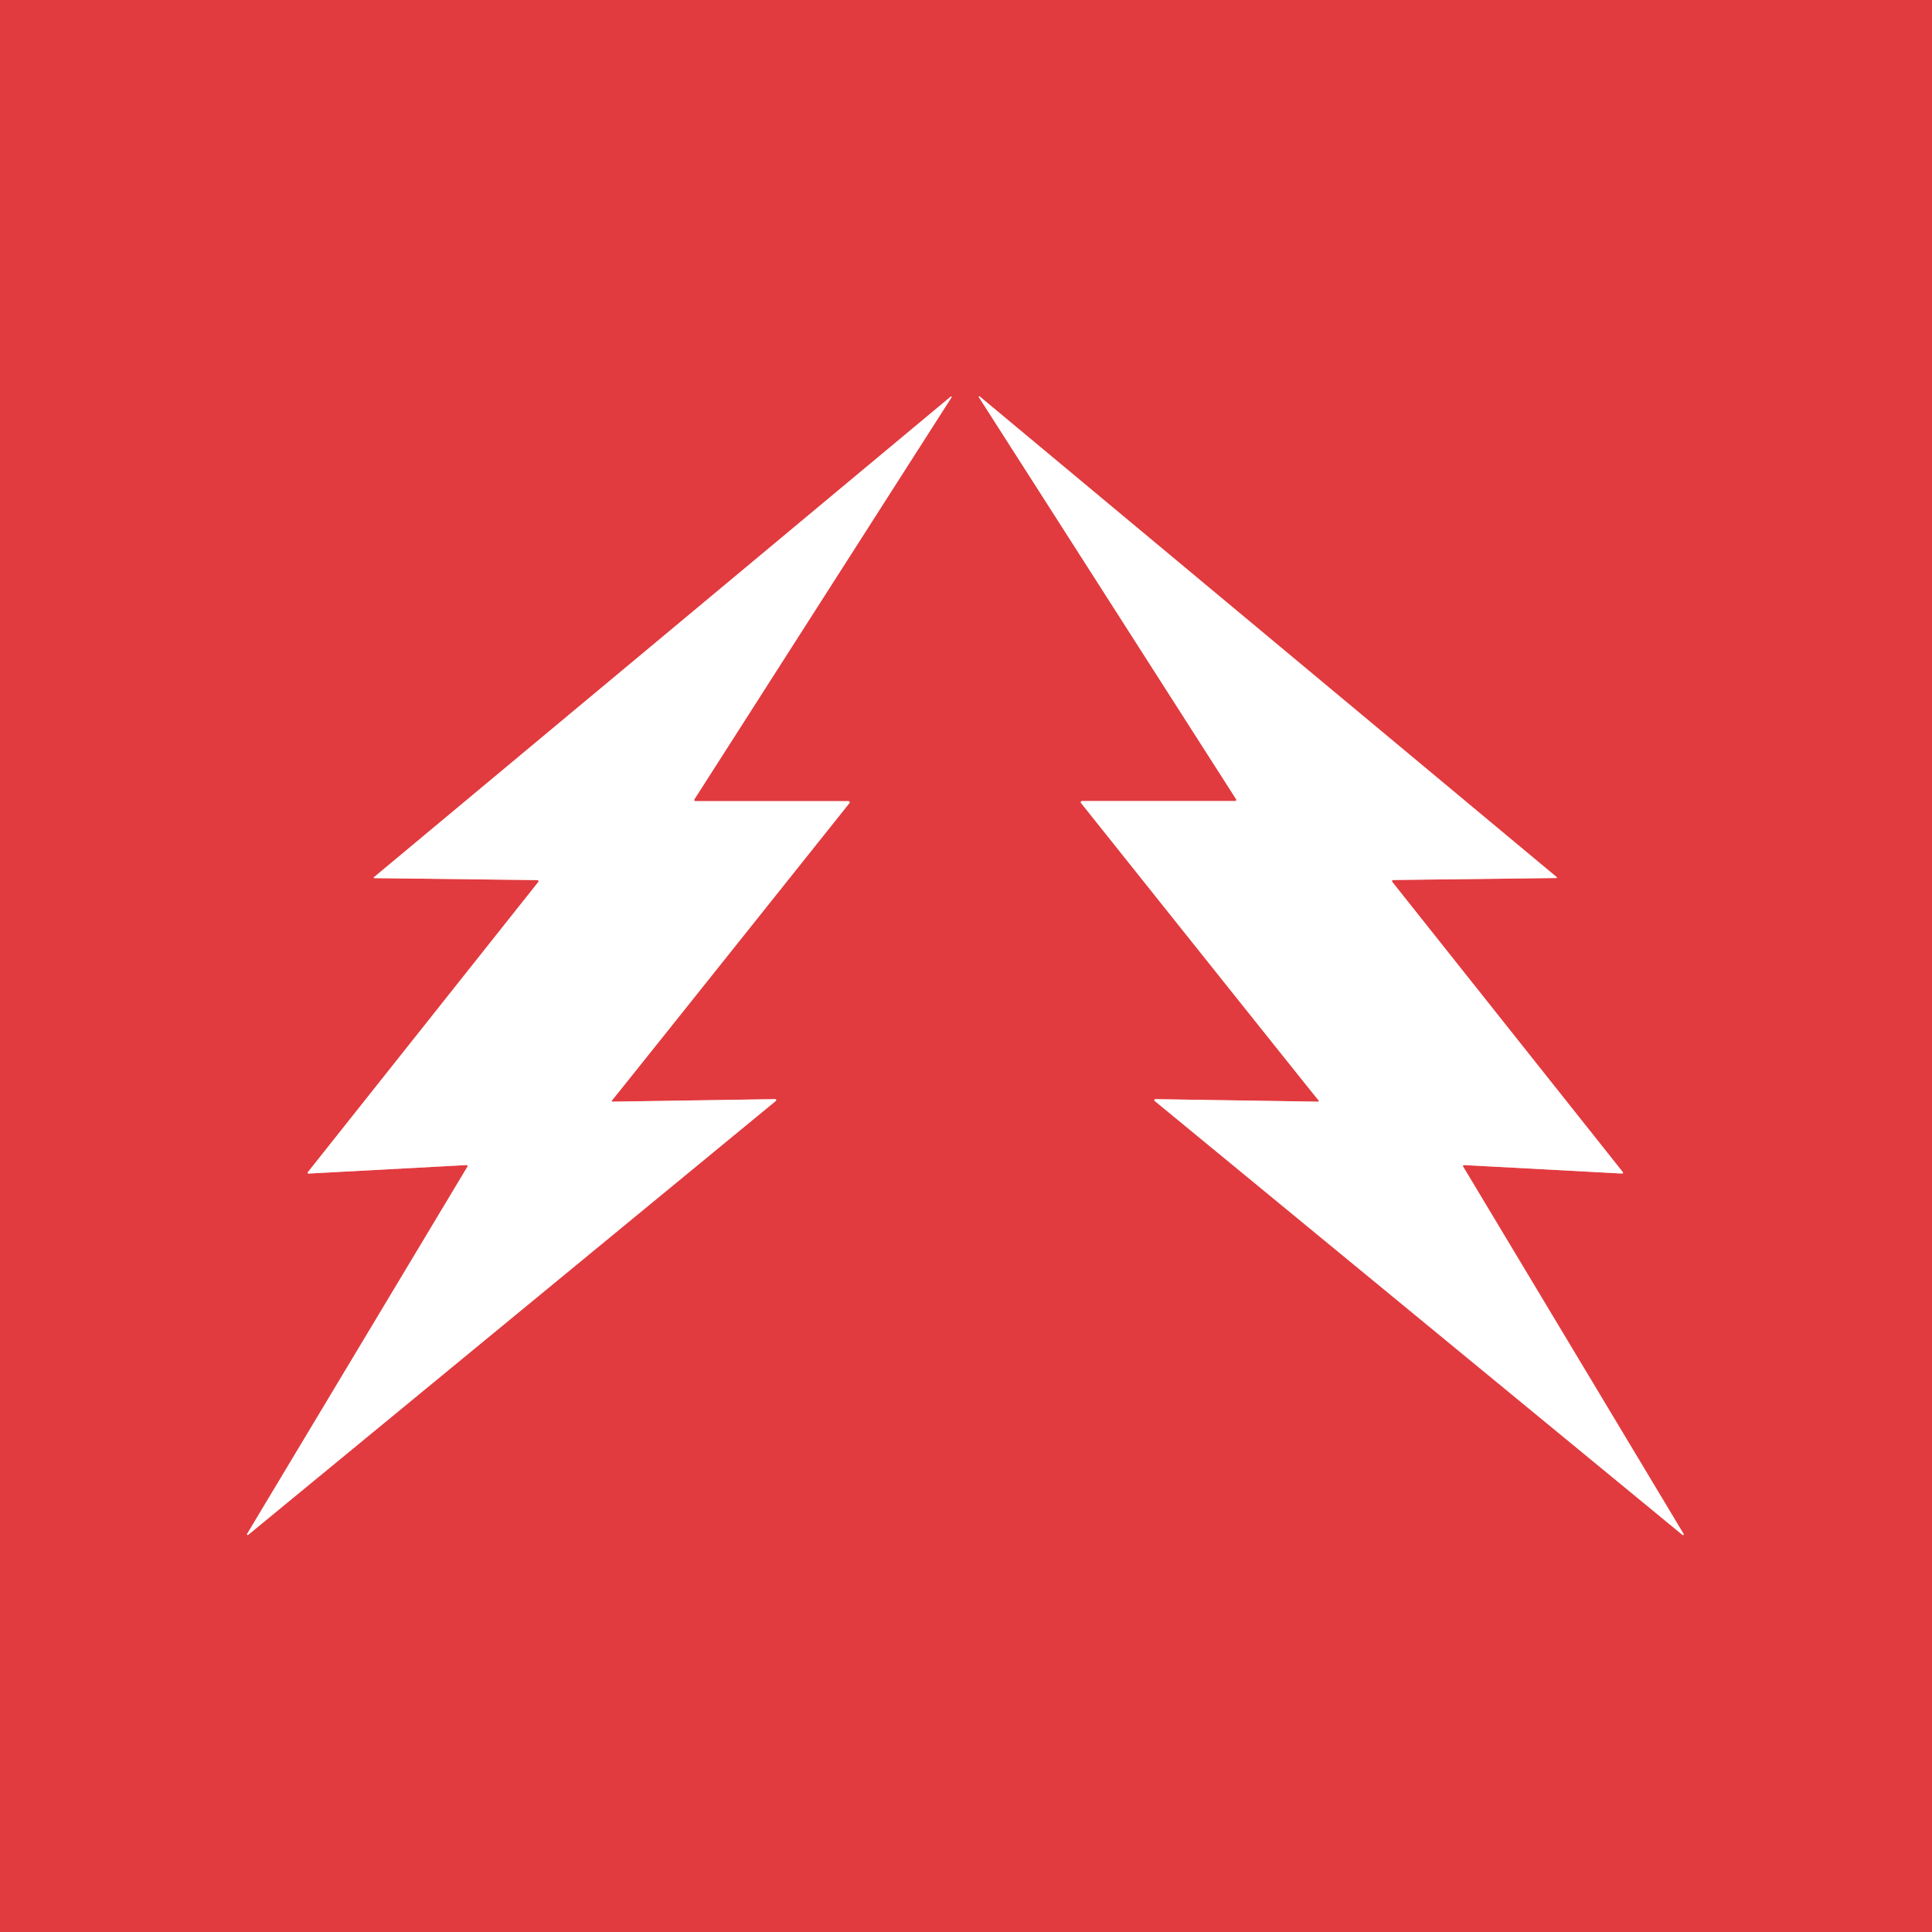 <?xml version="1.0" encoding="UTF-8" standalone="no"?>
<!DOCTYPE svg PUBLIC "-//W3C//DTD SVG 1.1//EN" "http://www.w3.org/Graphics/SVG/1.1/DTD/svg11.dtd">
<svg xmlns="http://www.w3.org/2000/svg" version="1.1" viewBox="0.00 0.00 1080.00 1080.00">
<rect x="0.00" y="0.00" width="1080.00" height="1080.00" fill="#333333" stroke="none"/>
<g stroke-width="2.00" fill="none" stroke-linecap="butt">
<path stroke="#f09d9f" vector-effect="non-scaling-stroke" d="
  M 531.91 222.11
  A 0.31 0.30 86.5 0 0 531.46 221.71
  L 209.03 490.37
  A 0.29 0.29 0.0 0 0 209.21 490.88
  L 300.44 491.98
  A 0.64 0.63 19.7 0 1 300.93 493.01
  L 172.09 655.25
  A 0.48 0.48 0.0 0 0 172.49 656.03
  L 260.80 651.28
  A 0.57 0.57 0.0 0 1 261.32 652.14
  L 138.15 857.43
  A 0.42 0.42 0.0 0 0 138.77 857.97
  L 433.68 615.43
  A 0.57 0.57 0.0 0 0 433.31 614.42
  L 342.29 615.84
  A 0.29 0.28 -14.0 0 1 342.04 615.70
  Q 341.85 615.38 342.23 614.98
  Q 343.05 614.14 474.83 448.94
  A 0.68 0.68 0.0 0 0 474.30 447.84
  L 388.73 447.85
  A 0.66 0.66 0.0 0 1 388.17 446.83
  L 531.91 222.11"
/>
<path stroke="#f09d9f" vector-effect="non-scaling-stroke" d="
  M 547.18 221.99
  L 691.00 446.77
  A 0.66 0.66 0.0 0 1 690.44 447.79
  L 604.84 447.79
  A 0.68 0.68 0.0 0 0 604.31 448.89
  Q 736.15 614.14 736.97 614.98
  Q 737.35 615.38 737.16 615.70
  A 0.29 0.28 14.0 0 1 736.91 615.84
  L 645.86 614.43
  A 0.57 0.57 0.0 0 0 645.49 615.44
  L 940.53 858.03
  A 0.42 0.42 0.0 0 0 941.15 857.49
  L 817.91 652.14
  A 0.57 0.57 0.0 0 1 818.43 651.28
  L 906.78 656.02
  A 0.48 0.48 0.0 0 0 907.18 655.24
  L 778.27 492.96
  A 0.64 0.63 -19.7 0 1 778.76 491.93
  L 870.02 490.82
  A 0.29 0.29 0.0 0 0 870.20 490.31
  L 547.63 221.59
  A 0.31 0.30 -86.5 0 0 547.18 221.99"
/>
</g>
<path fill="#e13b3f" d="
  M 1080.00 0.00
  L 1080.00 1080.00
  L 0.00 1080.00
  L 0.00 0.00
  L 1080.00 0.00
  Z
  M 531.91 222.11
  A 0.31 0.30 86.5 0 0 531.46 221.71
  L 209.03 490.37
  A 0.29 0.29 0.0 0 0 209.21 490.88
  L 300.44 491.98
  A 0.64 0.63 19.7 0 1 300.93 493.01
  L 172.09 655.25
  A 0.48 0.48 0.0 0 0 172.49 656.03
  L 260.80 651.28
  A 0.57 0.57 0.0 0 1 261.32 652.14
  L 138.15 857.43
  A 0.42 0.42 0.0 0 0 138.77 857.97
  L 433.68 615.43
  A 0.57 0.57 0.0 0 0 433.31 614.42
  L 342.29 615.84
  A 0.29 0.28 -14.0 0 1 342.04 615.70
  Q 341.85 615.38 342.23 614.98
  Q 343.05 614.14 474.83 448.94
  A 0.68 0.68 0.0 0 0 474.30 447.84
  L 388.73 447.85
  A 0.66 0.66 0.0 0 1 388.17 446.83
  L 531.91 222.11
  Z
  M 547.18 221.99
  L 691.00 446.77
  A 0.66 0.66 0.0 0 1 690.44 447.79
  L 604.84 447.79
  A 0.68 0.68 0.0 0 0 604.31 448.89
  Q 736.15 614.14 736.97 614.98
  Q 737.35 615.38 737.16 615.70
  A 0.29 0.28 14.0 0 1 736.91 615.84
  L 645.86 614.43
  A 0.57 0.57 0.0 0 0 645.49 615.44
  L 940.53 858.03
  A 0.42 0.42 0.0 0 0 941.15 857.49
  L 817.91 652.14
  A 0.57 0.57 0.0 0 1 818.43 651.28
  L 906.78 656.02
  A 0.48 0.48 0.0 0 0 907.18 655.24
  L 778.27 492.96
  A 0.64 0.63 -19.7 0 1 778.76 491.93
  L 870.02 490.82
  A 0.29 0.29 0.0 0 0 870.20 490.31
  L 547.63 221.59
  A 0.31 0.30 -86.5 0 0 547.18 221.99
  Z"
/>
<path fill="#ffffff" d="
  M 531.91 222.11
  L 388.17 446.83
  A 0.66 0.66 0.0 0 0 388.73 447.85
  L 474.30 447.84
  A 0.68 0.68 0.0 0 1 474.83 448.94
  Q 343.05 614.14 342.23 614.98
  Q 341.85 615.38 342.04 615.70
  A 0.29 0.28 -14.0 0 0 342.29 615.84
  L 433.31 614.42
  A 0.57 0.57 0.0 0 1 433.68 615.43
  L 138.77 857.97
  A 0.42 0.42 0.0 0 1 138.15 857.43
  L 261.32 652.14
  A 0.57 0.57 0.0 0 0 260.80 651.28
  L 172.49 656.03
  A 0.48 0.48 0.0 0 1 172.09 655.25
  L 300.93 493.01
  A 0.64 0.63 19.7 0 0 300.44 491.98
  L 209.21 490.88
  A 0.29 0.29 0.0 0 1 209.03 490.37
  L 531.46 221.71
  A 0.31 0.30 86.5 0 1 531.91 222.11
  Z"
/>
<path fill="#ffffff" d="
  M 547.18 221.99
  A 0.31 0.30 -86.5 0 1 547.63 221.59
  L 870.20 490.31
  A 0.29 0.29 0.0 0 1 870.02 490.82
  L 778.76 491.93
  A 0.64 0.63 -19.7 0 0 778.27 492.96
  L 907.18 655.24
  A 0.48 0.48 0.0 0 1 906.78 656.02
  L 818.43 651.28
  A 0.57 0.57 0.0 0 0 817.91 652.14
  L 941.15 857.49
  A 0.42 0.42 0.0 0 1 940.53 858.03
  L 645.49 615.44
  A 0.57 0.57 0.0 0 1 645.86 614.43
  L 736.91 615.84
  A 0.29 0.28 14.0 0 0 737.16 615.70
  Q 737.35 615.38 736.97 614.98
  Q 736.15 614.14 604.31 448.89
  A 0.68 0.68 0.0 0 1 604.84 447.79
  L 690.44 447.79
  A 0.66 0.66 0.0 0 0 691.00 446.77
  L 547.18 221.99
  Z"
/>
</svg>
